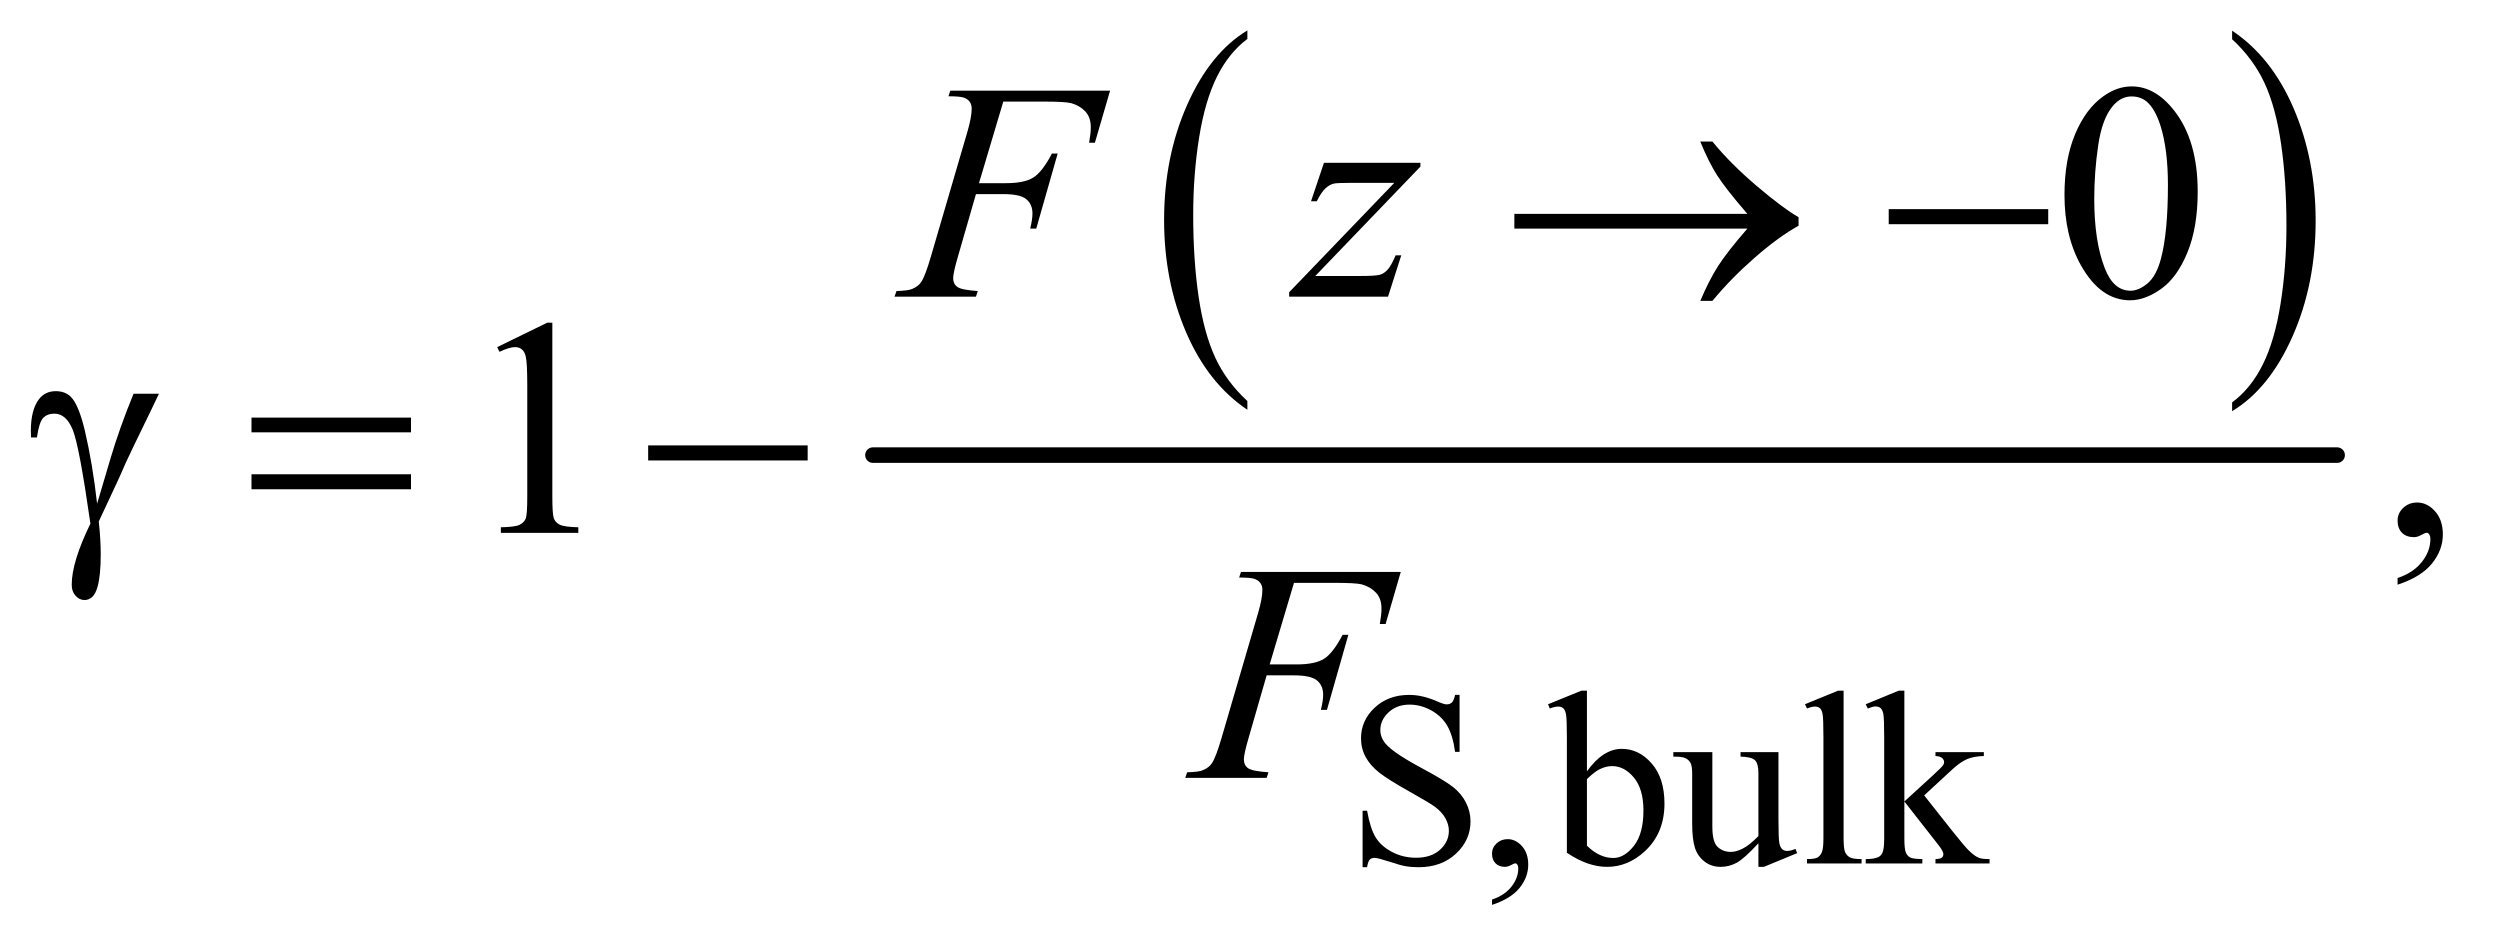 <?xml version="1.0" encoding="UTF-8"?>
<!DOCTYPE svg PUBLIC '-//W3C//DTD SVG 1.0//EN'
          'http://www.w3.org/TR/2001/REC-SVG-20010904/DTD/svg10.dtd'>
<svg stroke-dasharray="none" shape-rendering="auto" xmlns="http://www.w3.org/2000/svg" font-family="'Dialog'" text-rendering="auto" width="126" fill-opacity="1" color-interpolation="auto" color-rendering="auto" preserveAspectRatio="xMidYMid meet" font-size="12px" viewBox="0 0 126 48" fill="black" xmlns:xlink="http://www.w3.org/1999/xlink" stroke="black" image-rendering="auto" stroke-miterlimit="10" stroke-linecap="square" stroke-linejoin="miter" font-style="normal" stroke-width="1" height="48" stroke-dashoffset="0" font-weight="normal" stroke-opacity="1"
><!--Generated by the Batik Graphics2D SVG Generator--><defs id="genericDefs"
  /><g
  ><defs id="defs1"
    ><clipPath clipPathUnits="userSpaceOnUse" id="clipPath1"
      ><path d="M0.998 1.862 L80.651 1.862 L80.651 32.007 L0.998 32.007 L0.998 1.862 Z"
      /></clipPath
      ><clipPath clipPathUnits="userSpaceOnUse" id="clipPath2"
      ><path d="M31.895 59.489 L31.895 1022.574 L2576.699 1022.574 L2576.699 59.489 Z"
      /></clipPath
    ></defs
    ><g transform="scale(1.576,1.576) translate(-0.998,-1.862) matrix(0.031,0,0,0.031,0,0)"
    ><path d="M1318.984 473.781 L1318.984 482.797 Q1278.359 455.516 1255.719 402.703 Q1233.078 349.891 1233.078 287.125 Q1233.078 221.828 1256.891 168.188 Q1280.703 114.531 1318.984 91.438 L1318.984 100.25 Q1299.844 114.531 1287.547 139.312 Q1275.25 164.078 1269.172 202.188 Q1263.109 240.297 1263.109 281.656 Q1263.109 328.484 1268.703 366.281 Q1274.312 404.062 1285.828 428.938 Q1297.359 453.828 1318.984 473.781 Z" stroke="none" clip-path="url(#clipPath2)"
    /></g
    ><g transform="matrix(0.049,0,0,0.049,-1.573,-2.934)"
    ><path d="M2328 100.25 L2328 91.438 Q2368.625 118.516 2391.266 171.328 Q2413.906 224.125 2413.906 286.906 Q2413.906 352.203 2390.094 405.953 Q2366.281 459.703 2328 482.797 L2328 473.781 Q2347.297 459.5 2359.594 434.719 Q2371.891 409.953 2377.875 371.953 Q2383.875 333.938 2383.875 292.375 Q2383.875 245.75 2378.344 207.859 Q2372.828 169.953 2361.234 145.078 Q2349.641 120.203 2328 100.25 Z" stroke="none" clip-path="url(#clipPath2)"
    /></g
    ><g stroke-width="16" transform="matrix(0.049,0,0,0.049,-1.573,-2.934)" stroke-linejoin="round" stroke-linecap="round"
    ><line y2="528" fill="none" x1="930" clip-path="url(#clipPath2)" x2="2436" y1="528"
    /></g
    ><g transform="matrix(0.049,0,0,0.049,-1.573,-2.934)"
    ><path d="M1533.375 774.625 L1533.375 833.25 L1528.75 833.25 Q1526.5 816.375 1520.688 806.375 Q1514.875 796.375 1504.125 790.5 Q1493.375 784.625 1481.875 784.625 Q1468.875 784.625 1460.375 792.562 Q1451.875 800.5 1451.875 810.625 Q1451.875 818.375 1457.25 824.75 Q1465 834.125 1494.125 849.75 Q1517.875 862.5 1526.562 869.312 Q1535.25 876.125 1539.938 885.375 Q1544.625 894.625 1544.625 904.75 Q1544.625 924 1529.688 937.938 Q1514.75 951.875 1491.25 951.875 Q1483.875 951.875 1477.375 950.75 Q1473.5 950.125 1461.312 946.188 Q1449.125 942.25 1445.875 942.25 Q1442.75 942.25 1440.938 944.125 Q1439.125 946 1438.25 951.875 L1433.625 951.875 L1433.625 893.75 L1438.25 893.75 Q1441.5 912 1447 921.062 Q1452.5 930.125 1463.812 936.125 Q1475.125 942.125 1488.625 942.125 Q1504.25 942.125 1513.312 933.875 Q1522.375 925.625 1522.375 914.375 Q1522.375 908.125 1518.938 901.75 Q1515.5 895.375 1508.25 889.875 Q1503.375 886.125 1481.625 873.938 Q1459.875 861.75 1450.688 854.5 Q1441.5 847.25 1436.75 838.5 Q1432 829.75 1432 819.25 Q1432 801 1446 787.812 Q1460 774.625 1481.625 774.625 Q1495.125 774.625 1510.25 781.25 Q1517.25 784.375 1520.125 784.375 Q1523.375 784.375 1525.438 782.438 Q1527.5 780.5 1528.75 774.625 L1533.375 774.625 ZM1566.75 990.625 L1566.75 985.125 Q1579.625 980.875 1586.688 971.938 Q1593.75 963 1593.75 953 Q1593.75 950.625 1592.625 949 Q1591.75 947.875 1590.875 947.875 Q1589.5 947.875 1584.875 950.375 Q1582.625 951.5 1580.125 951.5 Q1574 951.5 1570.375 947.875 Q1566.75 944.25 1566.75 937.875 Q1566.75 931.75 1571.438 927.375 Q1576.125 923 1582.875 923 Q1591.125 923 1597.562 930.188 Q1604 937.375 1604 949.25 Q1604 962.125 1595.062 973.188 Q1586.125 984.25 1566.75 990.625 ZM1664.375 853.25 Q1681 830.125 1700.25 830.125 Q1717.875 830.125 1731 845.188 Q1744.125 860.25 1744.125 886.375 Q1744.125 916.875 1723.875 935.5 Q1706.5 951.5 1685.125 951.5 Q1675.125 951.5 1664.812 947.875 Q1654.5 944.25 1643.75 937 L1643.75 818.375 Q1643.75 798.875 1642.812 794.375 Q1641.875 789.875 1639.875 788.25 Q1637.875 786.625 1634.875 786.625 Q1631.375 786.625 1626.125 788.625 L1624.375 784.25 L1658.75 770.25 L1664.375 770.25 L1664.375 853.25 ZM1664.375 861.25 L1664.375 929.75 Q1670.75 936 1677.562 939.188 Q1684.375 942.375 1691.5 942.375 Q1702.875 942.375 1712.688 929.875 Q1722.5 917.375 1722.5 893.5 Q1722.5 871.5 1712.688 859.688 Q1702.875 847.875 1690.375 847.875 Q1683.75 847.875 1677.125 851.25 Q1672.125 853.75 1664.375 861.25 ZM1861.375 833.5 L1861.375 902.875 Q1861.375 922.75 1862.312 927.188 Q1863.25 931.625 1865.312 933.375 Q1867.375 935.125 1870.125 935.125 Q1874 935.125 1878.875 933 L1880.625 937.375 L1846.375 951.5 L1840.75 951.5 L1840.75 927.25 Q1826 943.25 1818.25 947.375 Q1810.5 951.5 1801.875 951.5 Q1792.25 951.5 1785.188 945.938 Q1778.125 940.375 1775.375 931.625 Q1772.625 922.875 1772.625 906.875 L1772.625 855.75 Q1772.625 847.625 1770.875 844.5 Q1769.125 841.375 1765.688 839.688 Q1762.25 838 1753.25 838.125 L1753.25 833.5 L1793.375 833.5 L1793.375 910.125 Q1793.375 926.125 1798.938 931.125 Q1804.5 936.125 1812.375 936.125 Q1817.75 936.125 1824.562 932.75 Q1831.375 929.375 1840.75 919.875 L1840.75 855 Q1840.75 845.25 1837.188 841.812 Q1833.625 838.375 1822.375 838.125 L1822.375 833.5 L1861.375 833.5 ZM1928.375 770.25 L1928.375 922.125 Q1928.375 932.875 1929.938 936.375 Q1931.5 939.875 1934.75 941.688 Q1938 943.5 1946.875 943.5 L1946.875 948 L1890.75 948 L1890.75 943.5 Q1898.625 943.5 1901.5 941.875 Q1904.375 940.25 1906 936.5 Q1907.625 932.75 1907.625 922.125 L1907.625 818.125 Q1907.625 798.75 1906.75 794.312 Q1905.875 789.875 1903.938 788.25 Q1902 786.625 1899 786.625 Q1895.75 786.625 1890.75 788.625 L1888.625 784.25 L1922.75 770.25 L1928.375 770.25 ZM1990.875 770.25 L1990.875 884.25 L2020 857.625 Q2029.25 849.125 2030.75 846.875 Q2031.75 845.375 2031.75 843.875 Q2031.75 841.375 2029.688 839.562 Q2027.625 837.75 2022.875 837.5 L2022.875 833.5 L2072.625 833.5 L2072.625 837.5 Q2062.375 837.75 2055.562 840.625 Q2048.75 843.5 2040.625 850.875 L2011.25 878 L2040.625 915.125 Q2052.875 930.5 2057.125 934.625 Q2063.125 940.5 2067.625 942.25 Q2070.75 943.5 2078.5 943.5 L2078.5 948 L2022.875 948 L2022.875 943.5 Q2027.625 943.375 2029.312 942.062 Q2031 940.75 2031 938.375 Q2031 935.5 2026 929.125 L1990.875 884.25 L1990.875 922.25 Q1990.875 933.375 1992.438 936.875 Q1994 940.375 1996.875 941.875 Q1999.75 943.375 2009.375 943.5 L2009.375 948 L1951.125 948 L1951.125 943.5 Q1959.875 943.5 1964.25 941.375 Q1966.875 940 1968.25 937.125 Q1970.125 933 1970.125 922.875 L1970.125 818.625 Q1970.125 798.75 1969.25 794.312 Q1968.375 789.875 1966.375 788.188 Q1964.375 786.5 1961.125 786.5 Q1958.5 786.5 1953.25 788.625 L1951.125 784.25 L1985.125 770.25 L1990.875 770.25 Z" stroke="none" clip-path="url(#clipPath2)"
    /></g
    ><g transform="matrix(0.049,0,0,0.049,-1.573,-2.934)"
    ><path d="M2155.562 260.312 Q2155.562 224.062 2166.5 197.891 Q2177.438 171.719 2195.562 158.906 Q2209.625 148.75 2224.625 148.75 Q2249 148.75 2268.375 173.594 Q2292.594 204.375 2292.594 257.031 Q2292.594 293.906 2281.969 319.688 Q2271.344 345.469 2254.859 357.109 Q2238.375 368.75 2223.062 368.75 Q2192.75 368.75 2172.594 332.969 Q2155.562 302.812 2155.562 260.312 ZM2186.188 264.219 Q2186.188 307.969 2196.969 335.625 Q2205.875 358.906 2223.531 358.906 Q2231.969 358.906 2241.031 351.328 Q2250.094 343.75 2254.781 325.938 Q2261.969 299.062 2261.969 250.156 Q2261.969 213.906 2254.469 189.688 Q2248.844 171.719 2239.938 164.219 Q2233.531 159.062 2224.469 159.062 Q2213.844 159.062 2205.562 168.594 Q2194.312 181.562 2190.25 209.375 Q2186.188 237.188 2186.188 264.219 Z" stroke="none" clip-path="url(#clipPath2)"
    /></g
    ><g transform="matrix(0.049,0,0,0.049,-1.573,-2.934)"
    ><path d="M543.5 416.906 L595.062 391.75 L600.219 391.75 L600.219 570.656 Q600.219 588.469 601.703 592.844 Q603.188 597.219 607.875 599.562 Q612.562 601.906 626.938 602.219 L626.938 608 L547.25 608 L547.25 602.219 Q562.25 601.906 566.625 599.641 Q571 597.375 572.719 593.547 Q574.438 589.719 574.438 570.656 L574.438 456.281 Q574.438 433.156 572.875 426.594 Q571.781 421.594 568.891 419.25 Q566 416.906 561.938 416.906 Q556.156 416.906 545.844 421.75 L543.5 416.906 ZM2498.188 661.281 L2498.188 654.406 Q2514.281 649.094 2523.109 637.922 Q2531.938 626.75 2531.938 614.25 Q2531.938 611.281 2530.531 609.25 Q2529.438 607.844 2528.344 607.844 Q2526.625 607.844 2520.844 610.969 Q2518.031 612.375 2514.906 612.375 Q2507.25 612.375 2502.719 607.844 Q2498.188 603.312 2498.188 595.344 Q2498.188 587.688 2504.047 582.219 Q2509.906 576.75 2518.344 576.75 Q2528.656 576.75 2536.703 585.734 Q2544.75 594.719 2544.75 609.562 Q2544.75 625.656 2533.578 639.484 Q2522.406 653.312 2498.188 661.281 Z" stroke="none" clip-path="url(#clipPath2)"
    /></g
    ><g transform="matrix(0.049,0,0,0.049,-1.573,-2.934)"
    ><path d="M1064.062 164.375 L1039.062 248.281 L1066.875 248.281 Q1085.625 248.281 1094.922 242.5 Q1104.219 236.719 1114.062 217.812 L1120 217.812 L1097.969 295 L1091.719 295 Q1094.062 285.625 1094.062 279.531 Q1094.062 270 1087.734 264.766 Q1081.406 259.531 1064.062 259.531 L1035.938 259.531 L1017.5 323.438 Q1012.5 340.469 1012.5 346.094 Q1012.5 351.875 1016.797 355 Q1021.094 358.125 1037.812 359.219 L1035.938 365 L952.188 365 L954.219 359.219 Q966.406 358.906 970.469 357.031 Q976.719 354.375 979.688 349.844 Q983.906 343.438 989.688 323.438 L1027.031 195.781 Q1031.562 180.312 1031.562 171.562 Q1031.562 167.5 1029.531 164.609 Q1027.5 161.719 1023.516 160.312 Q1019.531 158.906 1007.656 158.906 L1009.531 153.125 L1173.906 153.125 L1158.281 206.719 L1152.344 206.719 Q1154.062 197.031 1154.062 190.781 Q1154.062 180.469 1148.359 174.453 Q1142.656 168.438 1133.75 165.938 Q1127.5 164.375 1105.781 164.375 L1064.062 164.375 ZM1393.875 227.344 L1493.094 227.344 L1493.094 231.25 L1384.969 343.75 L1430.75 343.75 Q1447 343.75 1451.375 342.5 Q1455.75 341.25 1459.422 337.188 Q1463.094 333.125 1467.625 322.5 L1473.406 322.5 L1459.812 365 L1358.094 365 L1358.094 360.469 L1466.219 247.969 L1421.219 247.969 Q1407 247.969 1404.031 248.75 Q1399.656 249.688 1395.359 253.672 Q1391.062 257.656 1386.531 266.875 L1380.594 266.875 L1393.875 227.344 Z" stroke="none" clip-path="url(#clipPath2)"
    /></g
    ><g transform="matrix(0.049,0,0,0.049,-1.573,-2.934)"
    ><path d="M1363.062 659.375 L1338.062 743.281 L1365.875 743.281 Q1384.625 743.281 1393.922 737.5 Q1403.219 731.719 1413.062 712.812 L1419 712.812 L1396.969 790 L1390.719 790 Q1393.062 780.625 1393.062 774.531 Q1393.062 765 1386.734 759.766 Q1380.406 754.531 1363.062 754.531 L1334.938 754.531 L1316.5 818.438 Q1311.5 835.469 1311.5 841.094 Q1311.5 846.875 1315.797 850 Q1320.094 853.125 1336.812 854.219 L1334.938 860 L1251.188 860 L1253.219 854.219 Q1265.406 853.906 1269.469 852.031 Q1275.719 849.375 1278.688 844.844 Q1282.906 838.438 1288.688 818.438 L1326.031 690.781 Q1330.562 675.312 1330.562 666.562 Q1330.562 662.5 1328.531 659.609 Q1326.5 656.719 1322.516 655.312 Q1318.531 653.906 1306.656 653.906 L1308.531 648.125 L1472.906 648.125 L1457.281 701.719 L1451.344 701.719 Q1453.062 692.031 1453.062 685.781 Q1453.062 675.469 1447.359 669.453 Q1441.656 663.438 1432.75 660.938 Q1426.5 659.375 1404.781 659.375 L1363.062 659.375 Z" stroke="none" clip-path="url(#clipPath2)"
    /></g
    ><g transform="matrix(0.049,0,0,0.049,-1.573,-2.934)"
    ><path d="M1829.406 295 L1589.719 295 L1589.719 279.844 L1829.406 279.844 Q1807.219 254.219 1798.312 240.234 Q1789.406 226.25 1780.969 205.469 L1793.469 205.469 Q1811.75 227.969 1838.938 251.094 Q1866.125 274.219 1882.062 283.281 L1882.062 292.031 Q1861.281 303.594 1836.672 325.156 Q1812.062 346.719 1793.469 369.375 L1780.969 369.375 Q1789.875 348.281 1799.25 333.594 Q1808.625 318.906 1829.406 295 ZM1974.781 275 L2138.844 275 L2138.844 290.469 L1974.781 290.469 L1974.781 275 Z" stroke="none" clip-path="url(#clipPath2)"
    /></g
    ><g transform="matrix(0.049,0,0,0.049,-1.573,-2.934)"
    ><path d="M169.469 464.875 L195.562 464.875 Q193.062 470.5 169.781 518.312 Q160.094 538.312 155.875 548.625 Q154 552.844 151.656 557.844 L133.688 596.281 Q134.781 606.281 135.25 614.719 Q135.719 623.156 135.719 630.031 Q135.719 651.281 132.594 662.844 Q130.406 670.969 126.812 674.016 Q123.219 677.062 119 677.062 Q113.844 677.062 109.859 672.688 Q105.875 668.312 105.875 661.438 Q105.875 649.406 110.719 633.703 Q115.562 618 125.094 598.469 Q113.688 518.469 106.891 501.906 Q100.094 485.344 88.062 485.344 Q80.719 485.344 76.5 489.797 Q72.281 494.25 70.094 509.875 L64 509.875 Q63.844 505.188 63.844 502.844 Q63.844 481.281 72.281 470.344 Q78.688 462.219 89.469 462.219 Q98.844 462.219 104.781 467.844 Q112.906 475.812 119.312 502.531 Q127.438 537.219 131.969 578 L145.719 531.594 Q154.938 500.344 169.469 464.875 ZM290.781 489.406 L454.844 489.406 L454.844 504.562 L290.781 504.562 L290.781 489.406 ZM290.781 547.688 L454.844 547.688 L454.844 563.156 L290.781 563.156 L290.781 547.688 ZM698.781 518 L862.844 518 L862.844 533.469 L698.781 533.469 L698.781 518 Z" stroke="none" clip-path="url(#clipPath2)"
    /></g
  ></g
></svg
>
